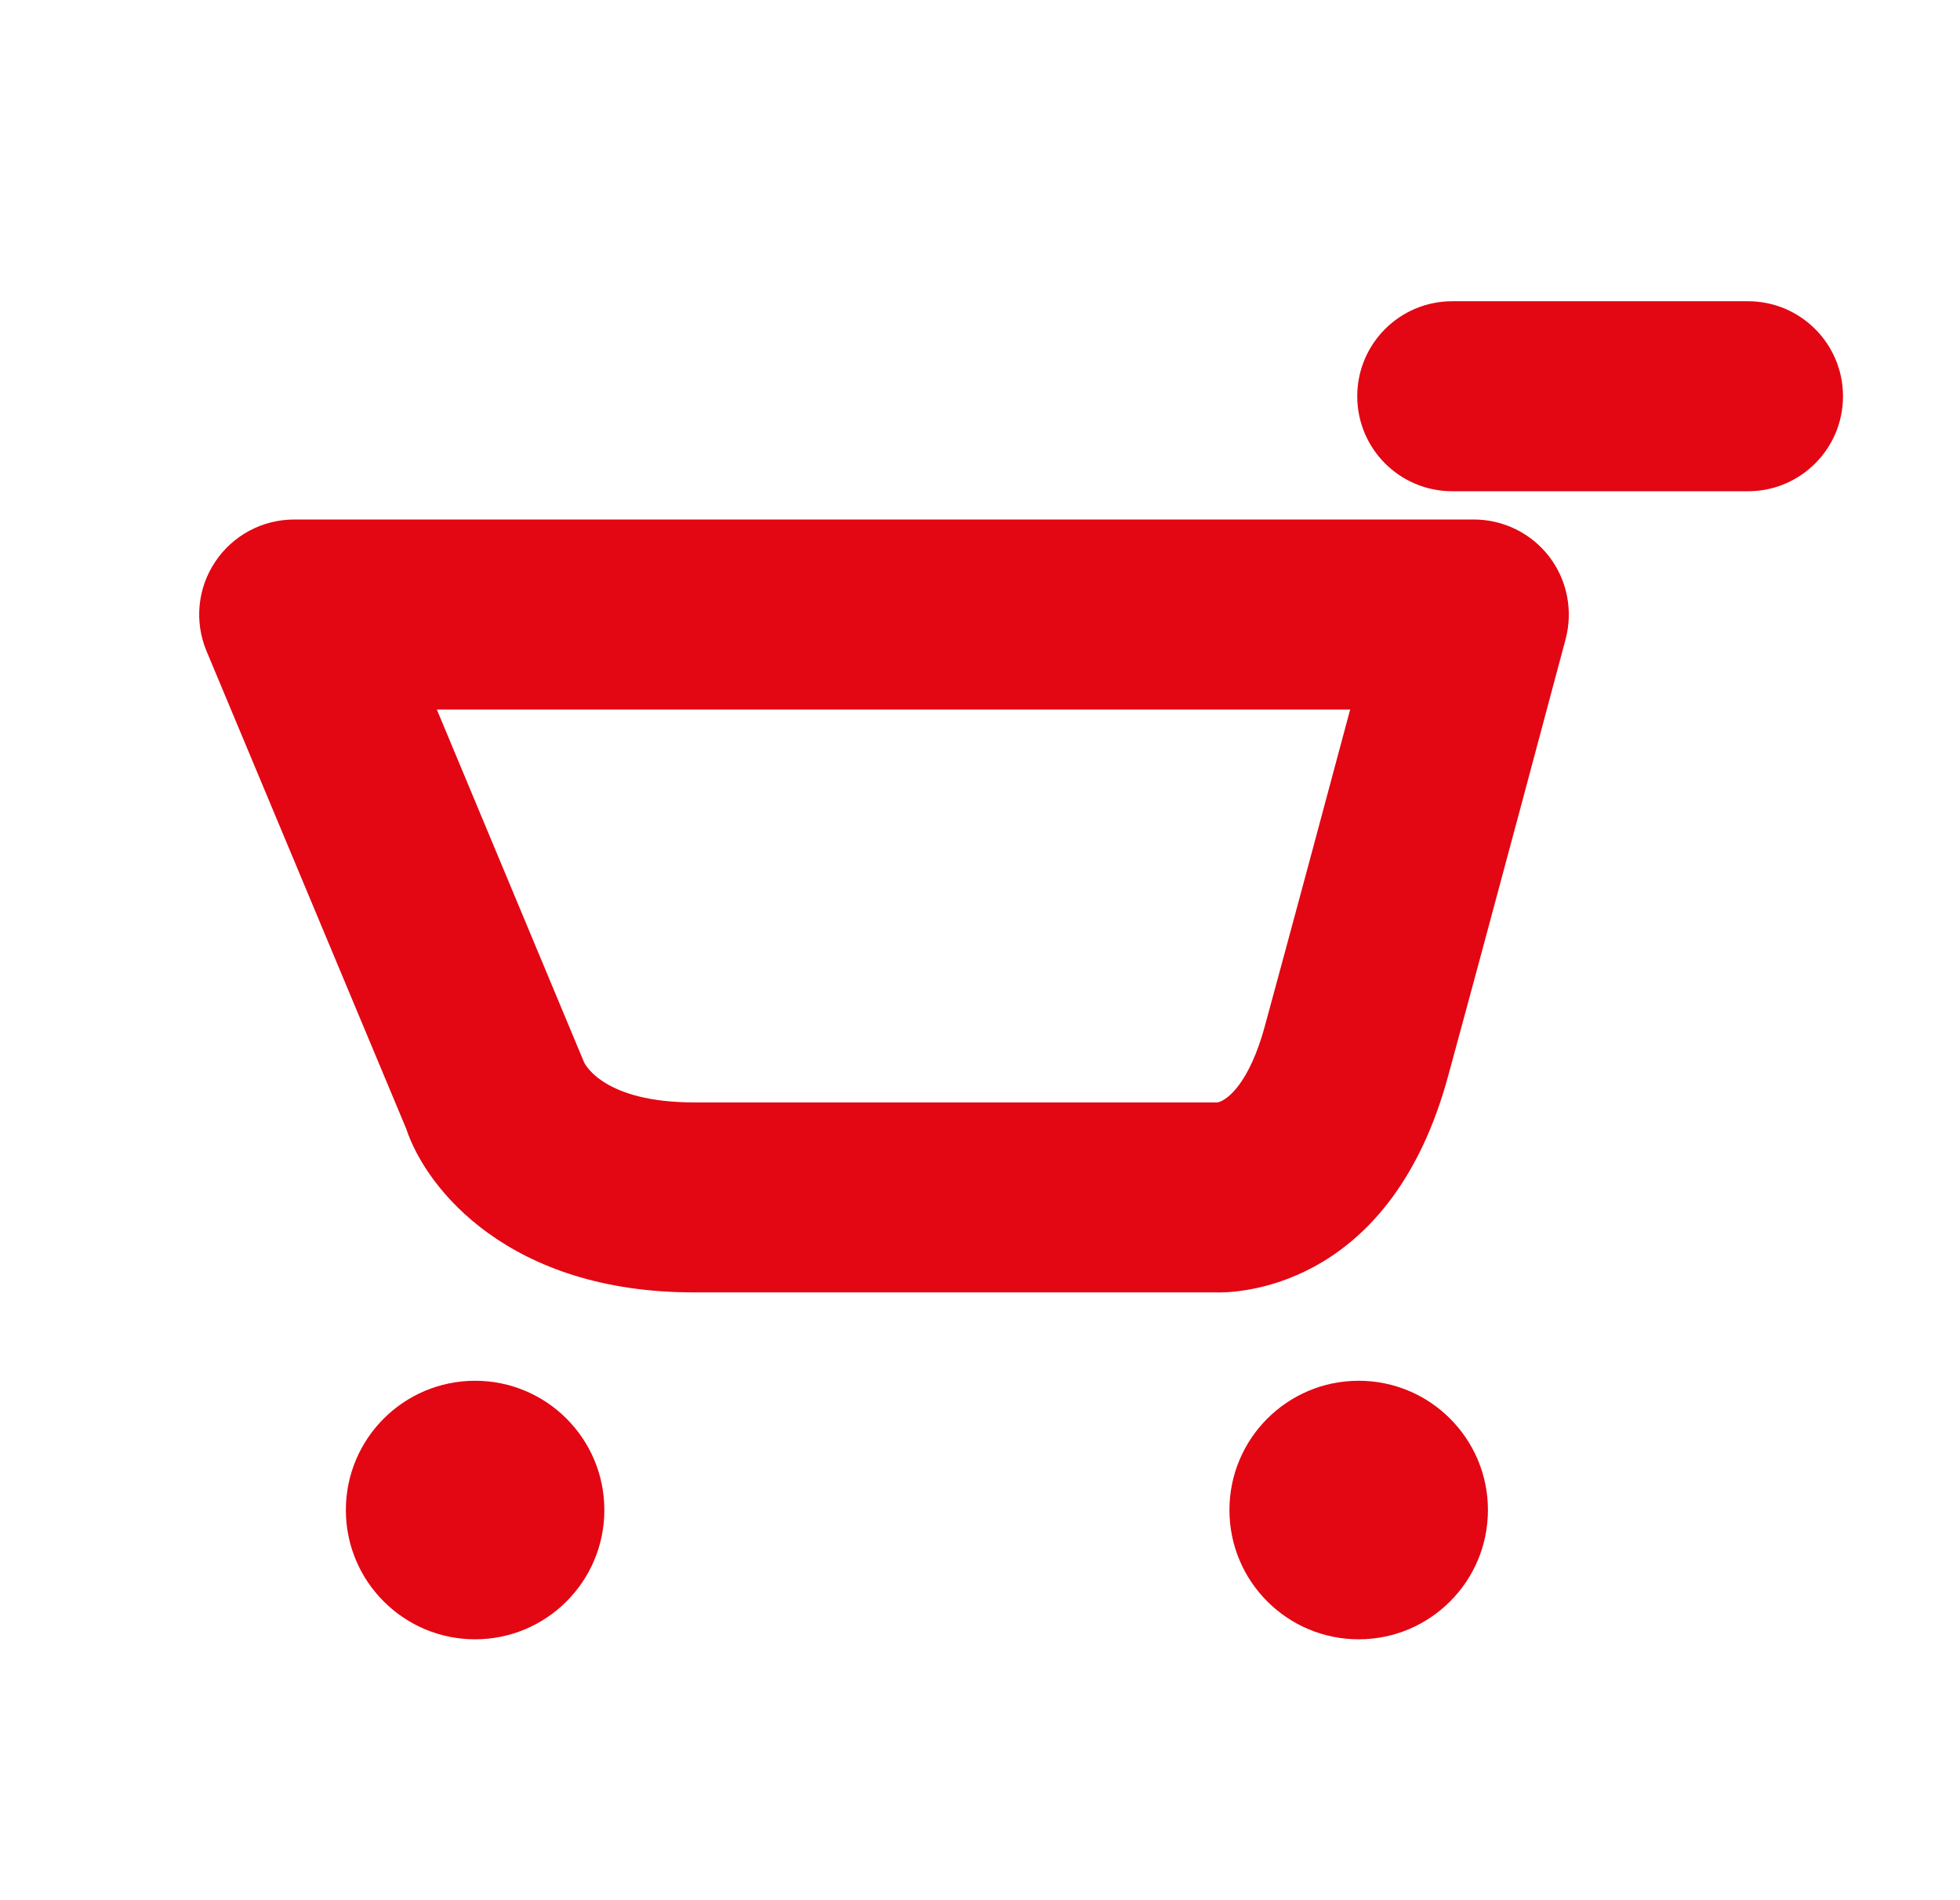 <?xml version="1.0" encoding="utf-8"?>
<!-- Generator: Adobe Illustrator 16.0.0, SVG Export Plug-In . SVG Version: 6.00 Build 0)  -->
<!DOCTYPE svg PUBLIC "-//W3C//DTD SVG 1.1//EN" "http://www.w3.org/Graphics/SVG/1.1/DTD/svg11.dtd">
<svg version="1.1" id="Ebene_1" xmlns="http://www.w3.org/2000/svg" xmlns:xlink="http://www.w3.org/1999/xlink" x="0px" y="0px"
	 width="25.796px" height="25px" viewBox="0 0 25.796 25" enable-background="new 0 0 25.796 25" xml:space="preserve">
<g>
	<path fill="#E30613" d="M23.89,6.098c-0.227,0.227-0.539,0.366-0.884,0.366l-3.893,0c-0.691,0-1.25-0.56-1.25-1.25
		s0.559-1.25,1.25-1.25l3.893,0c0.69,0,1.25,0.559,1.25,1.25C24.256,5.559,24.117,5.871,23.89,6.098z"/>
</g>
<g>
	<path fill="#E30613" d="M16.039,17.007c-0.017,0-0.039,0-0.063-0.001H9.129c-2.421,0-3.518-1.354-3.783-2.154L2.718,8.567
		C2.557,8.182,2.599,7.741,2.832,7.393c0.231-0.348,0.622-0.557,1.04-0.557h15.526c0.389,0,0.755,0.181,0.991,0.488
		c0.236,0.308,0.316,0.708,0.217,1.084c0,0-0.991,3.716-1.549,5.759C18.32,16.871,16.414,17.007,16.039,17.007z M5.749,9.336
		l1.937,4.64c0.018,0.04,0.274,0.53,1.444,0.53h6.866c0.01,0,0.021,0,0.03,0c0.135-0.029,0.42-0.267,0.619-0.997
		c0.322-1.18,0.789-2.918,1.125-4.173H5.749z"/>
</g>
<g>
	<circle fill="#E30613" cx="6.253" cy="19.87" r="1.701"/>
</g>
<g>
	<circle fill="#E30613" cx="17.882" cy="19.87" r="1.701"/>
</g>
</svg>
